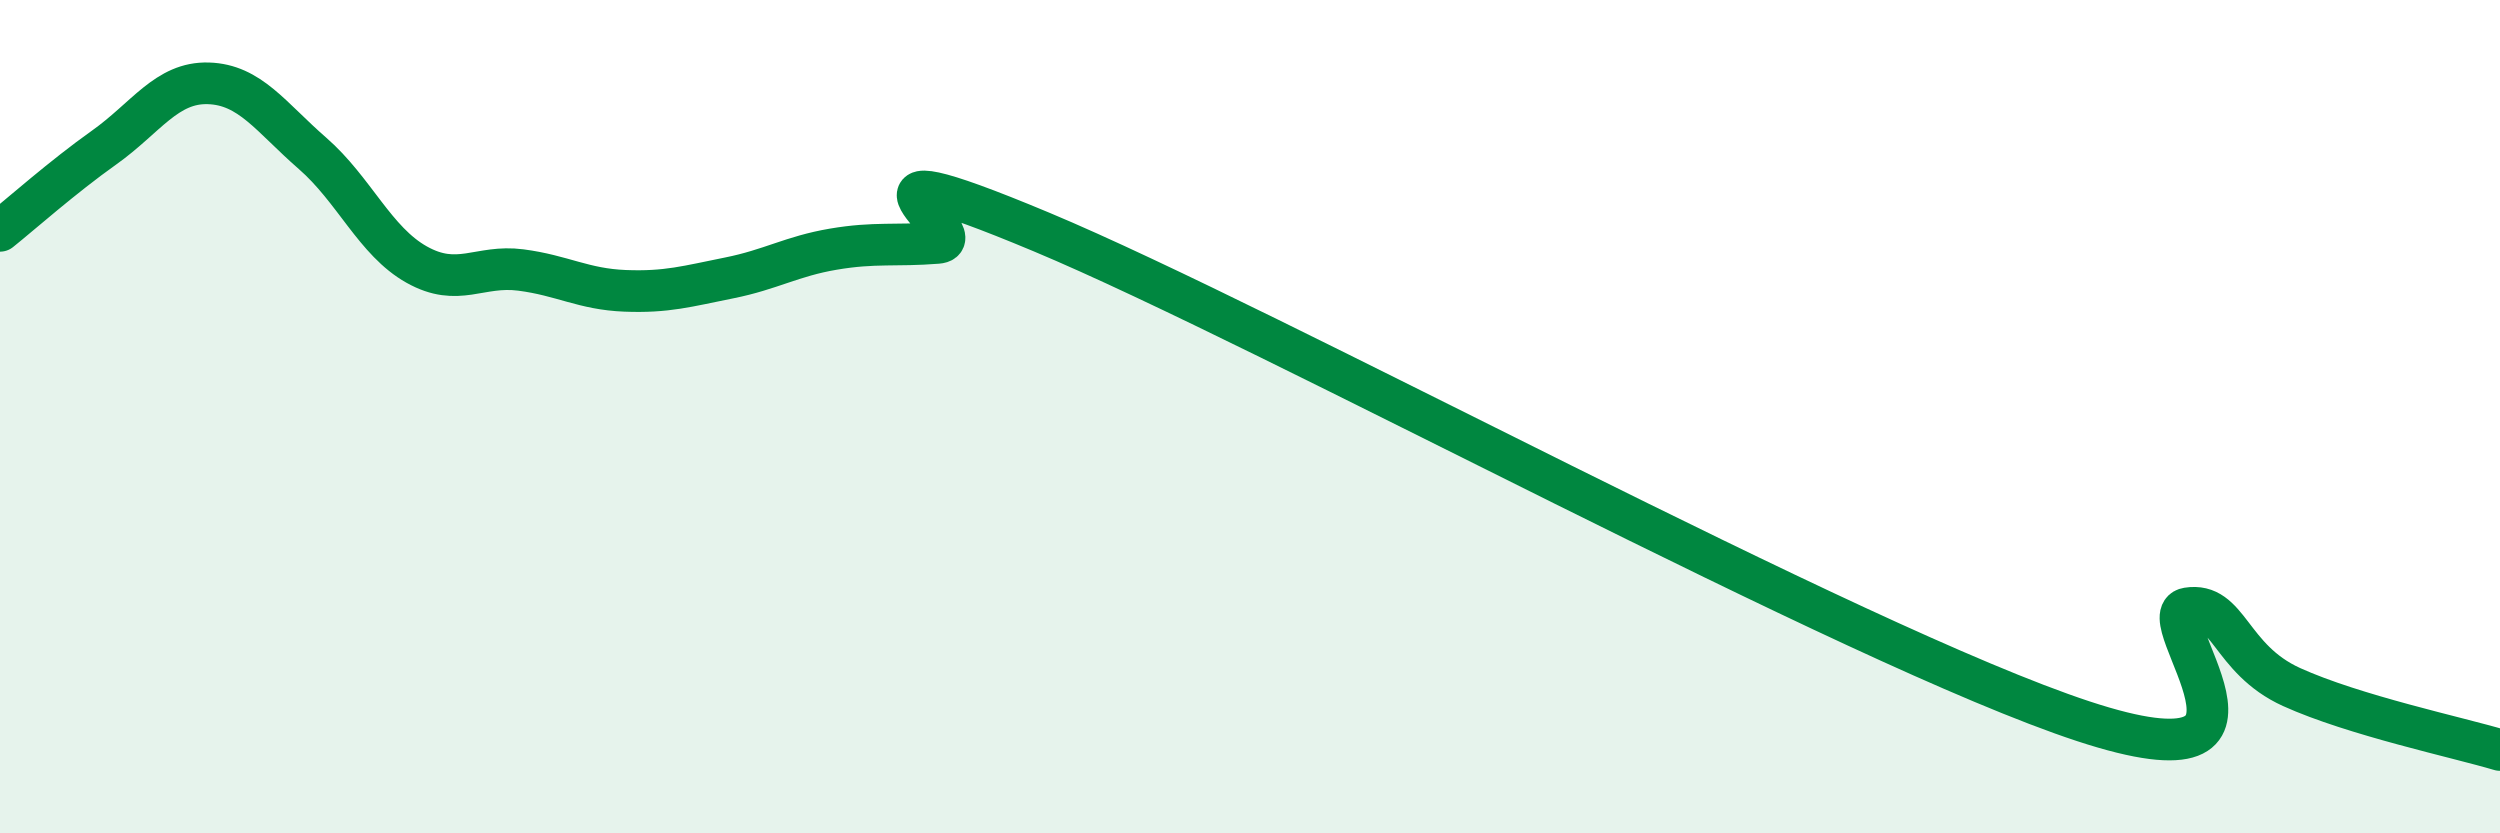 
    <svg width="60" height="20" viewBox="0 0 60 20" xmlns="http://www.w3.org/2000/svg">
      <path
        d="M 0,5.54 C 0.5,5.14 1.5,4.25 2.5,3.54 C 3.5,2.83 4,1.97 5,2 C 6,2.03 6.5,2.81 7.5,3.68 C 8.5,4.55 9,5.79 10,6.35 C 11,6.91 11.5,6.35 12.5,6.48 C 13.5,6.61 14,6.94 15,6.98 C 16,7.02 16.5,6.87 17.5,6.67 C 18.5,6.47 19,6.15 20,5.98 C 21,5.81 21.5,5.91 22.5,5.83 C 23.5,5.75 19.5,3.27 25,5.57 C 30.5,7.87 44.5,15.5 50,17.31 C 55.5,19.12 51.5,14.76 52.5,14.6 C 53.5,14.44 53.5,15.81 55,16.49 C 56.5,17.17 59,17.7 60,18L60 20L0 20Z"
        fill="#008740"
        opacity="0.1"
        stroke-linecap="round"
        stroke-linejoin="round"
      />
      <path
        d="M 0,5.54 C 0.5,5.14 1.5,4.25 2.5,3.54 C 3.5,2.83 4,1.97 5,2 C 6,2.03 6.5,2.81 7.5,3.68 C 8.5,4.55 9,5.79 10,6.35 C 11,6.91 11.5,6.35 12.5,6.48 C 13.5,6.61 14,6.94 15,6.98 C 16,7.02 16.5,6.87 17.5,6.67 C 18.5,6.47 19,6.15 20,5.98 C 21,5.81 21.5,5.91 22.5,5.83 C 23.5,5.75 19.5,3.27 25,5.57 C 30.5,7.87 44.5,15.5 50,17.31 C 55.5,19.12 51.5,14.76 52.5,14.6 C 53.5,14.44 53.5,15.81 55,16.49 C 56.5,17.17 59,17.7 60,18"
        stroke="#008740"
        stroke-width="1"
        fill="none"
        stroke-linecap="round"
        stroke-linejoin="round"
      />
    </svg>
  